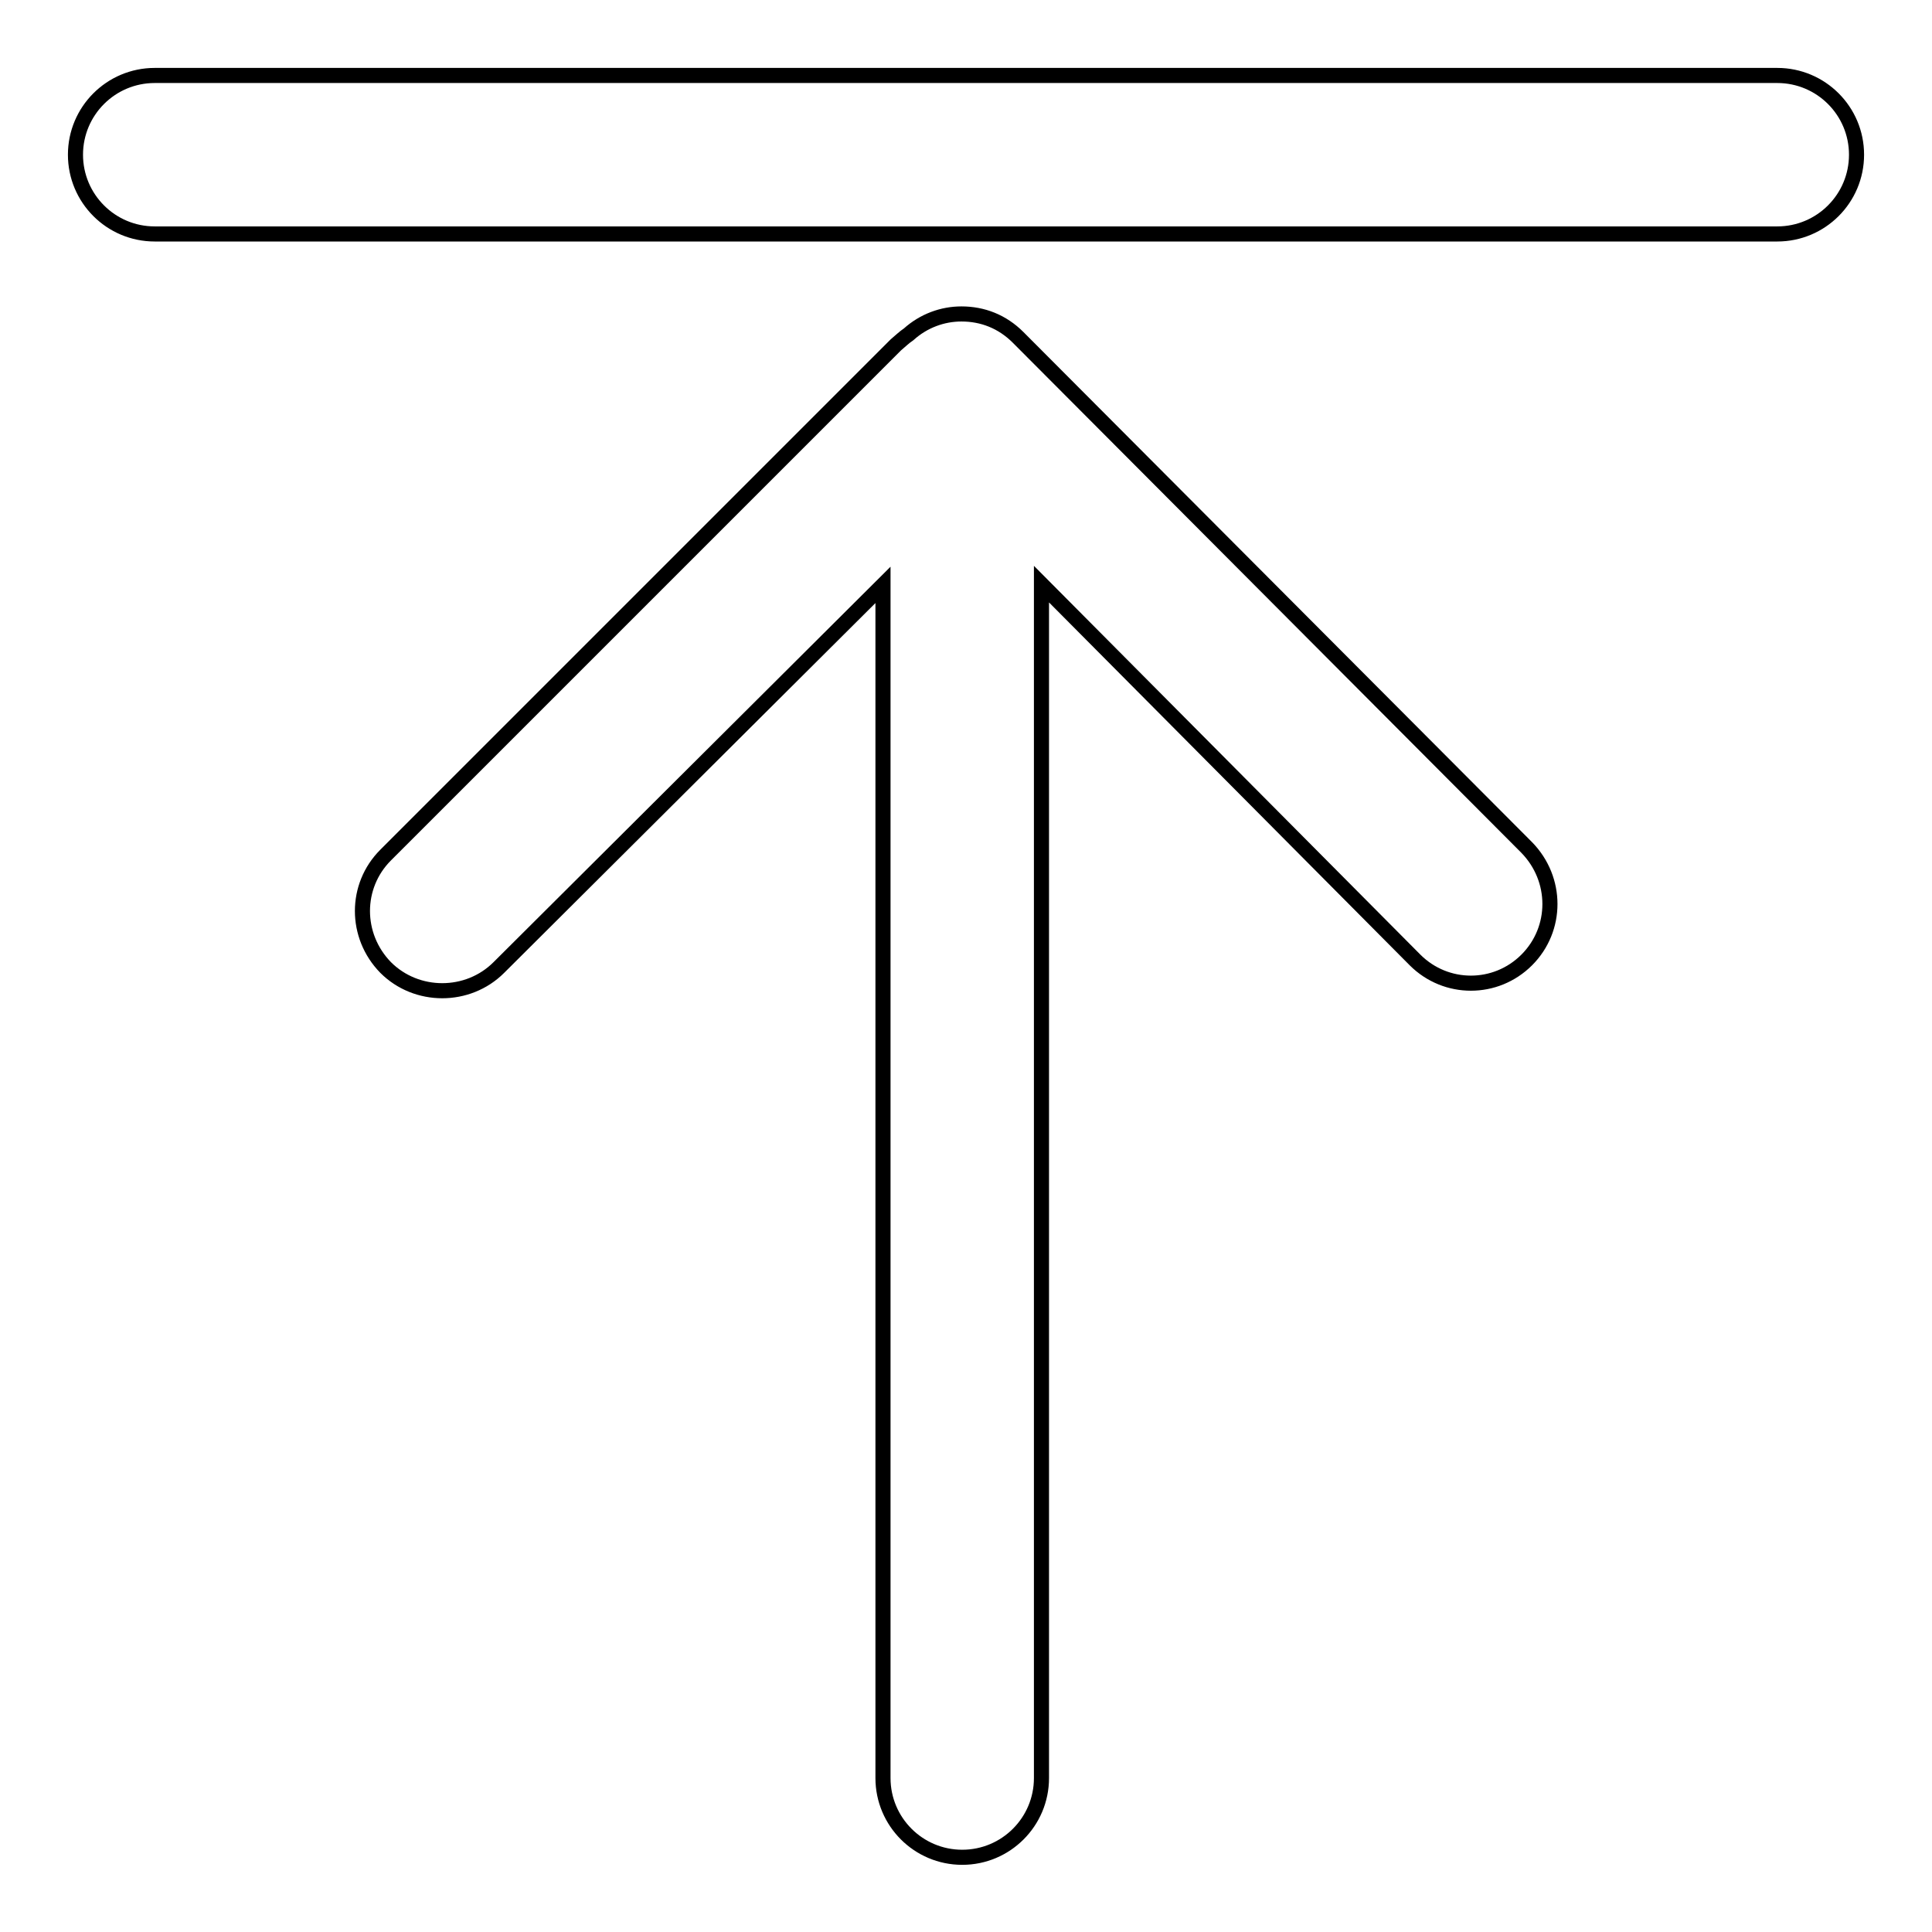 <?xml version="1.0" encoding="utf-8"?>
<!-- Svg Vector Icons : http://www.onlinewebfonts.com/icon -->
<!DOCTYPE svg PUBLIC "-//W3C//DTD SVG 1.1//EN" "http://www.w3.org/Graphics/SVG/1.1/DTD/svg11.dtd">
<svg version="1.1" xmlns="http://www.w3.org/2000/svg" xmlns:xlink="http://www.w3.org/1999/xlink" x="0px" y="0px" viewBox="0 0 256 256" enable-background="new 0 0 256 256" xml:space="preserve">
<g> <path stroke-width="2" fill-opacity="0" stroke="#000000"  d="M134.9,44.7c-2.1-2.1-4.7-3.1-7.5-3.1c-2.5,0-5,0.9-7,2.7c-0.6,0.4-1.1,0.9-1.7,1.4l-67.6,67.6 c-4.1,4.1-4.1,10.7,0,14.9c4.1,4.1,10.9,4.1,15,0l50.9-50.7v158.1c0,5.8,4.7,10.5,10.5,10.5c5.8,0,10.5-4.7,10.5-10.5V77.4 l49.5,49.8c4.1,4.1,10.7,4.1,14.8,0c4.1-4.1,4.1-10.7,0-14.9L134.9,44.7z M20.5,31h215c5.8,0,10.5-4.7,10.5-10.5 c0-5.8-4.7-10.5-10.5-10.5h-215C14.7,10,10,14.7,10,20.5C10,26.3,14.7,31,20.5,31z"/></g>
</svg>